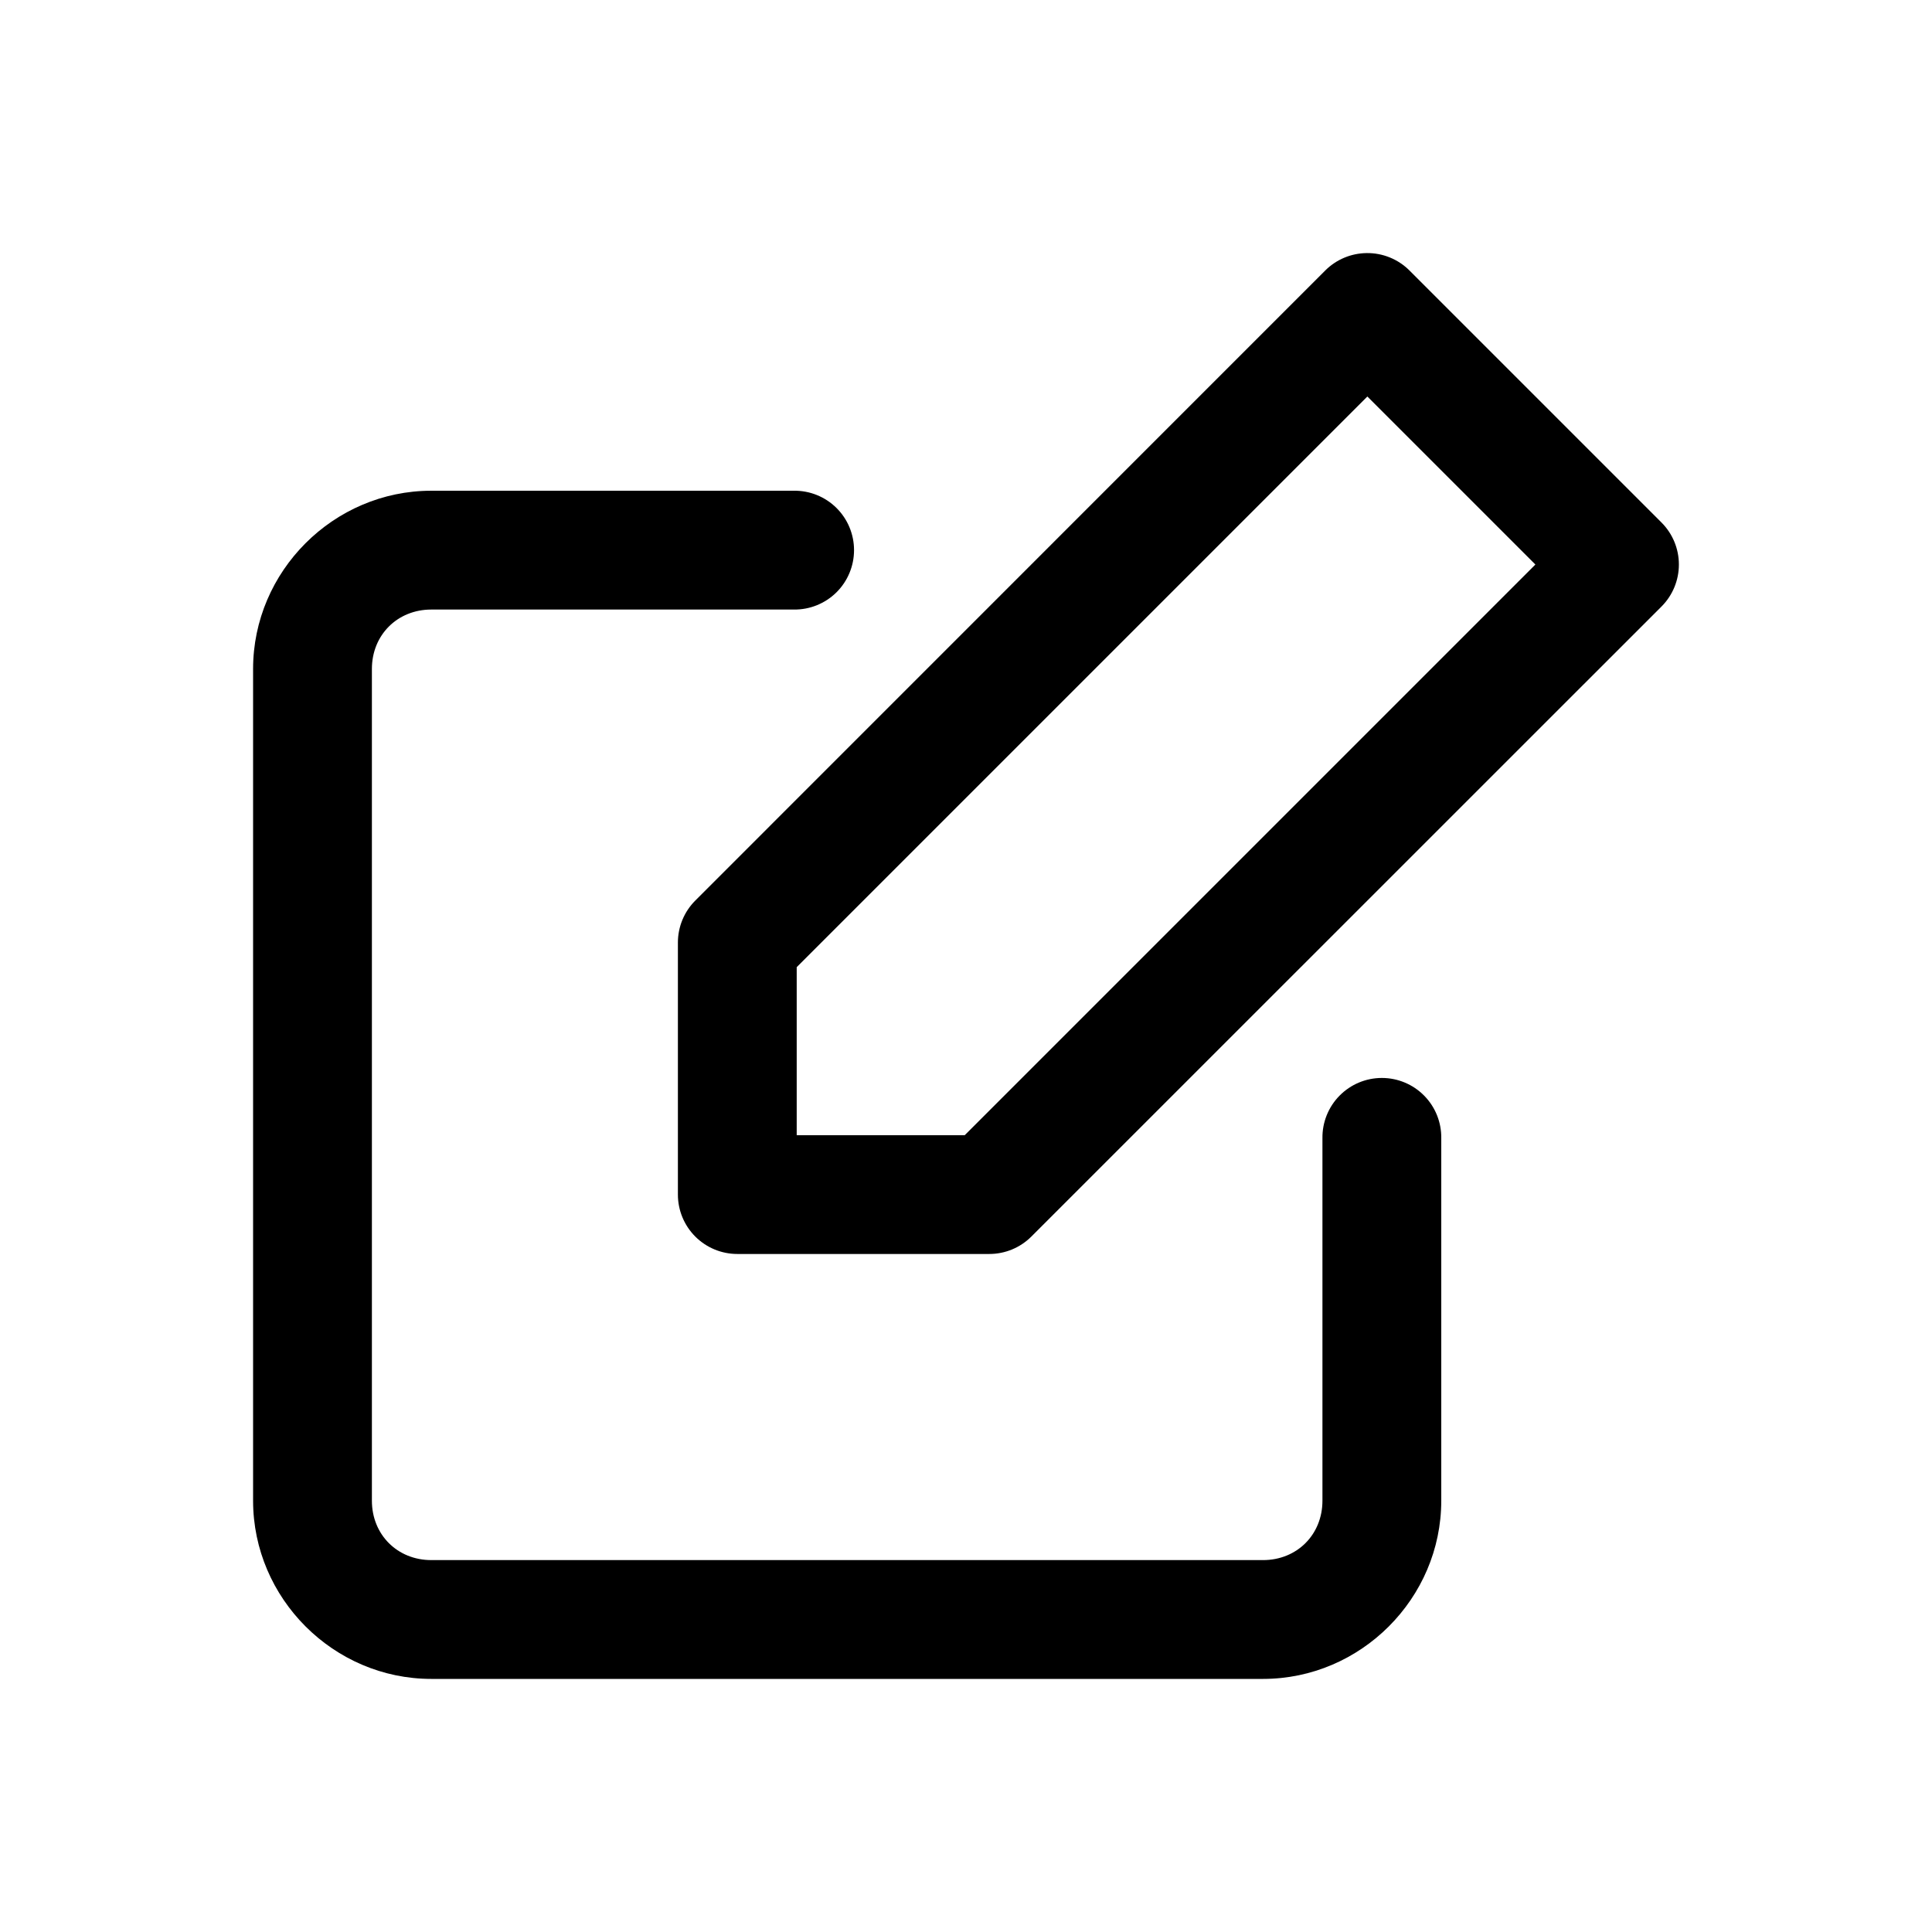 <?xml version="1.0" encoding="UTF-8"?>
<!-- Uploaded to: ICON Repo, www.iconrepo.com, Generator: ICON Repo Mixer Tools -->
<svg fill="#000000" width="800px" height="800px" version="1.1" viewBox="144 144 512 512" xmlns="http://www.w3.org/2000/svg">
 <g>
  <path d="m506.15 211.07c-4.098 0.051-8.012 1.695-10.918 4.582l-166.97 167c-2.953 2.953-4.613 6.957-4.613 11.133v66.789c0 4.176 1.66 8.18 4.613 11.133 2.953 2.953 6.957 4.609 11.133 4.609h66.789c4.176 0 8.18-1.66 11.129-4.609l167-166.97c2.953-2.953 4.609-6.957 4.609-11.133s-1.656-8.18-4.609-11.133l-66.82-66.82c-3.008-2.992-7.102-4.644-11.344-4.582zm0.215 38.008 44.527 44.527-151.23 151.23h-44.527v-44.527z"/>
  <path d="m258.3 274.05c-25.895 0-47.23 21.336-47.23 47.23v220.42c0 25.895 21.34 47.23 47.23 47.23h220.42c25.895 0 47.23-21.34 47.23-47.23v-96.062c0.062-4.215-1.57-8.277-4.531-11.277-2.957-3.004-6.996-4.691-11.211-4.691-4.215 0-8.254 1.688-11.211 4.691-2.961 3-4.594 7.062-4.535 11.277v96.062c0 8.996-6.75 15.742-15.742 15.742h-220.42c-8.996 0-15.742-6.75-15.742-15.742v-220.42c0-8.996 6.75-15.742 15.742-15.742h96.066c4.211 0.059 8.273-1.574 11.277-4.531 3-2.961 4.688-7 4.688-11.215 0-4.215-1.688-8.254-4.688-11.211-3.004-2.961-7.066-4.59-11.277-4.531z"/>
 </g>
</svg>